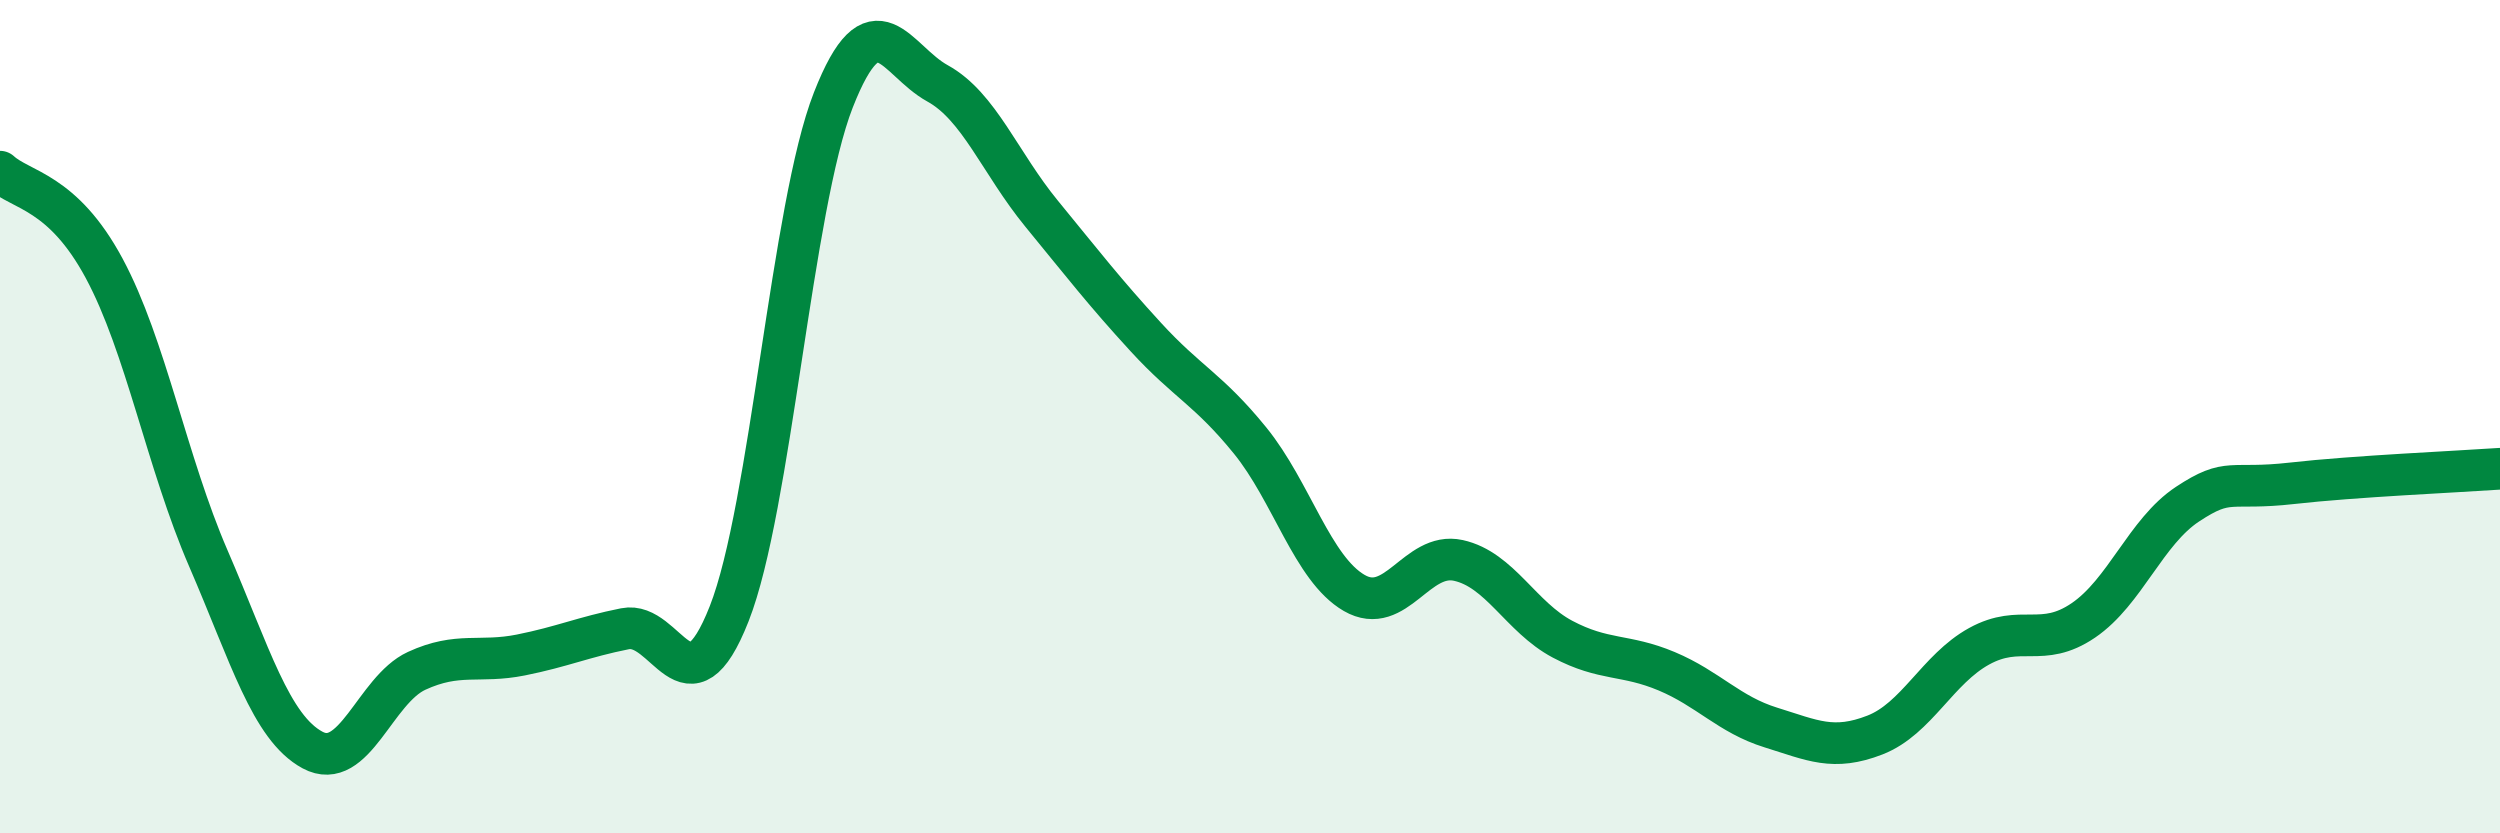 
    <svg width="60" height="20" viewBox="0 0 60 20" xmlns="http://www.w3.org/2000/svg">
      <path
        d="M 0,4.12 C 0.5,4.58 1.5,4.58 2.5,6.44 C 3.5,8.3 4,11.09 5,13.4 C 6,15.71 6.5,17.46 7.5,18 C 8.5,18.54 9,16.56 10,16.1 C 11,15.64 11.5,15.92 12.5,15.72 C 13.5,15.52 14,15.29 15,15.09 C 16,14.89 16.5,17.27 17.5,14.73 C 18.5,12.19 19,4.95 20,2.4 C 21,-0.15 21.5,1.45 22.5,2 C 23.5,2.55 24,3.91 25,5.13 C 26,6.35 26.5,7 27.5,8.09 C 28.5,9.18 29,9.34 30,10.57 C 31,11.8 31.5,13.65 32.5,14.23 C 33.5,14.81 34,13.23 35,13.45 C 36,13.67 36.5,14.81 37.5,15.34 C 38.5,15.87 39,15.69 40,16.11 C 41,16.53 41.5,17.15 42.5,17.46 C 43.5,17.77 44,18.03 45,17.64 C 46,17.25 46.5,16.06 47.5,15.51 C 48.5,14.96 49,15.57 50,14.89 C 51,14.21 51.5,12.76 52.5,12.1 C 53.5,11.44 53.5,11.77 55,11.6 C 56.5,11.43 59,11.32 60,11.25L60 20L0 20Z"
        fill="#008740"
        opacity="0.1"
        stroke-linecap="round"
        stroke-linejoin="round"
      />
      <path
        d="M 0,4.12 C 0.5,4.58 1.5,4.58 2.5,6.44 C 3.5,8.3 4,11.09 5,13.4 C 6,15.71 6.5,17.46 7.5,18 C 8.5,18.54 9,16.56 10,16.1 C 11,15.64 11.5,15.92 12.5,15.72 C 13.5,15.52 14,15.29 15,15.09 C 16,14.89 16.5,17.27 17.5,14.73 C 18.5,12.19 19,4.95 20,2.4 C 21,-0.15 21.5,1.45 22.5,2 C 23.5,2.55 24,3.91 25,5.13 C 26,6.35 26.5,7 27.5,8.09 C 28.5,9.18 29,9.34 30,10.57 C 31,11.8 31.5,13.65 32.5,14.23 C 33.5,14.81 34,13.23 35,13.45 C 36,13.67 36.5,14.81 37.5,15.34 C 38.5,15.87 39,15.69 40,16.11 C 41,16.53 41.5,17.15 42.5,17.46 C 43.5,17.77 44,18.03 45,17.64 C 46,17.25 46.5,16.06 47.5,15.51 C 48.5,14.96 49,15.57 50,14.89 C 51,14.21 51.5,12.76 52.5,12.1 C 53.5,11.44 53.5,11.77 55,11.6 C 56.5,11.43 59,11.32 60,11.25"
        stroke="#008740"
        stroke-width="1"
        fill="none"
        stroke-linecap="round"
        stroke-linejoin="round"
      />
    </svg>
  